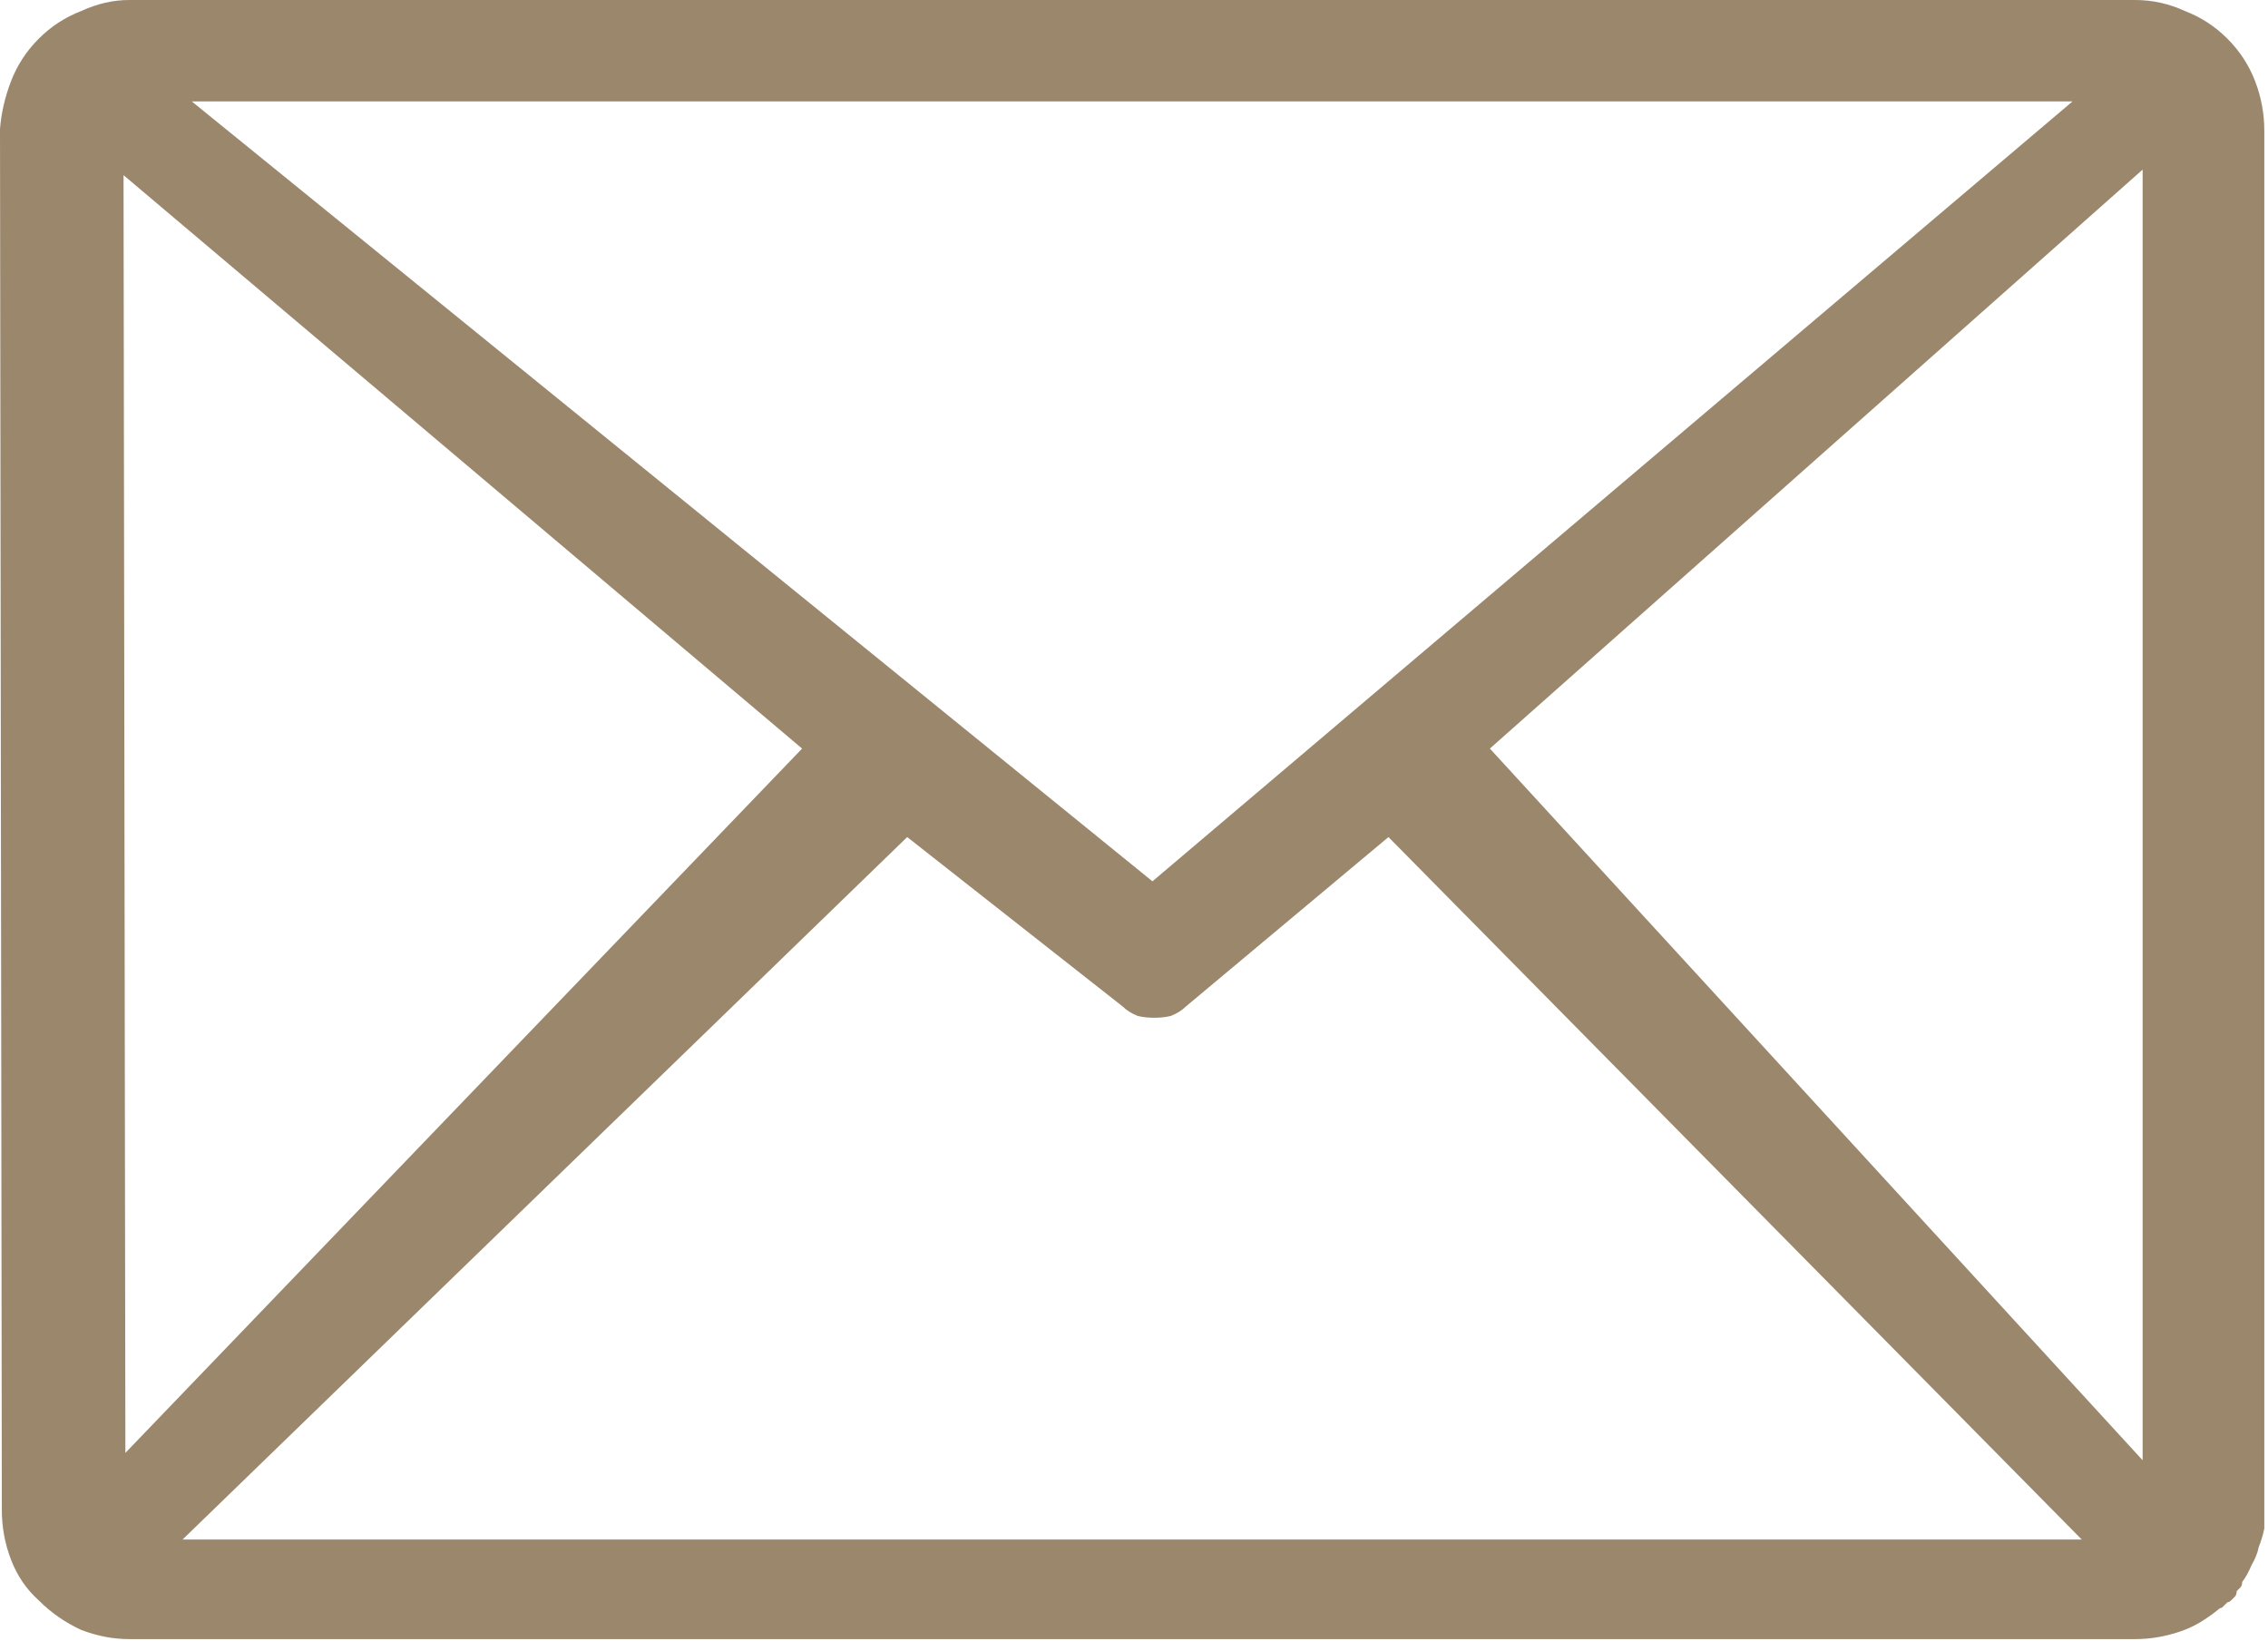 <svg version="1.2" xmlns="http://www.w3.org/2000/svg" viewBox="0 0 123 89" width="123" height="89"><style>.a{fill:#9b876c}</style><path fill-rule="evenodd" class="a" d="m7 0h108.8q1.4 0 2.7 0.6 1.3 0.5 2.3 1.5 1 1 1.5 2.3 0.5 1.3 0.5 2.7v74.7q0 0.5 0 1.1-0.1 0.5-0.3 1-0.1 0.5-0.4 1-0.2 0.5-0.5 0.9 0 0.2-0.1 0.3-0.1 0.1-0.2 0.2 0 0.2-0.1 0.3-0.1 0.1-0.2 0.2-0.1 0.1-0.2 0.1-0.1 0.1-0.2 0.2 0 0-0.1 0.1-0.1 0-0.2 0.1-0.5 0.4-1 0.7-0.5 0.3-1.1 0.5-0.6 0.2-1.2 0.3-0.6 0.1-1.2 0.1h-108.8q-1.3 0-2.6-0.5-1.3-0.6-2.3-1.6-1-0.9-1.5-2.2-0.5-1.3-0.5-2.7l-0.1-74.9q0.1-1.3 0.6-2.6 0.5-1.3 1.5-2.3 1-1 2.3-1.5 1.3-0.6 2.6-0.6zm-0.2 78.8l36.7-38.2-36.8-31.1zm42.4-33.4l-39.3 38.1h103l-37.6-38.1-11 9.2q-0.3 0.3-0.8 0.5-0.4 0.1-0.9 0.1-0.5 0-0.9-0.1-0.5-0.2-0.8-0.5zm31.6-4.8l35.4 38.6v-70zm-70.4-35.1l52.1 42.3 49.9-42.3z"/></svg>